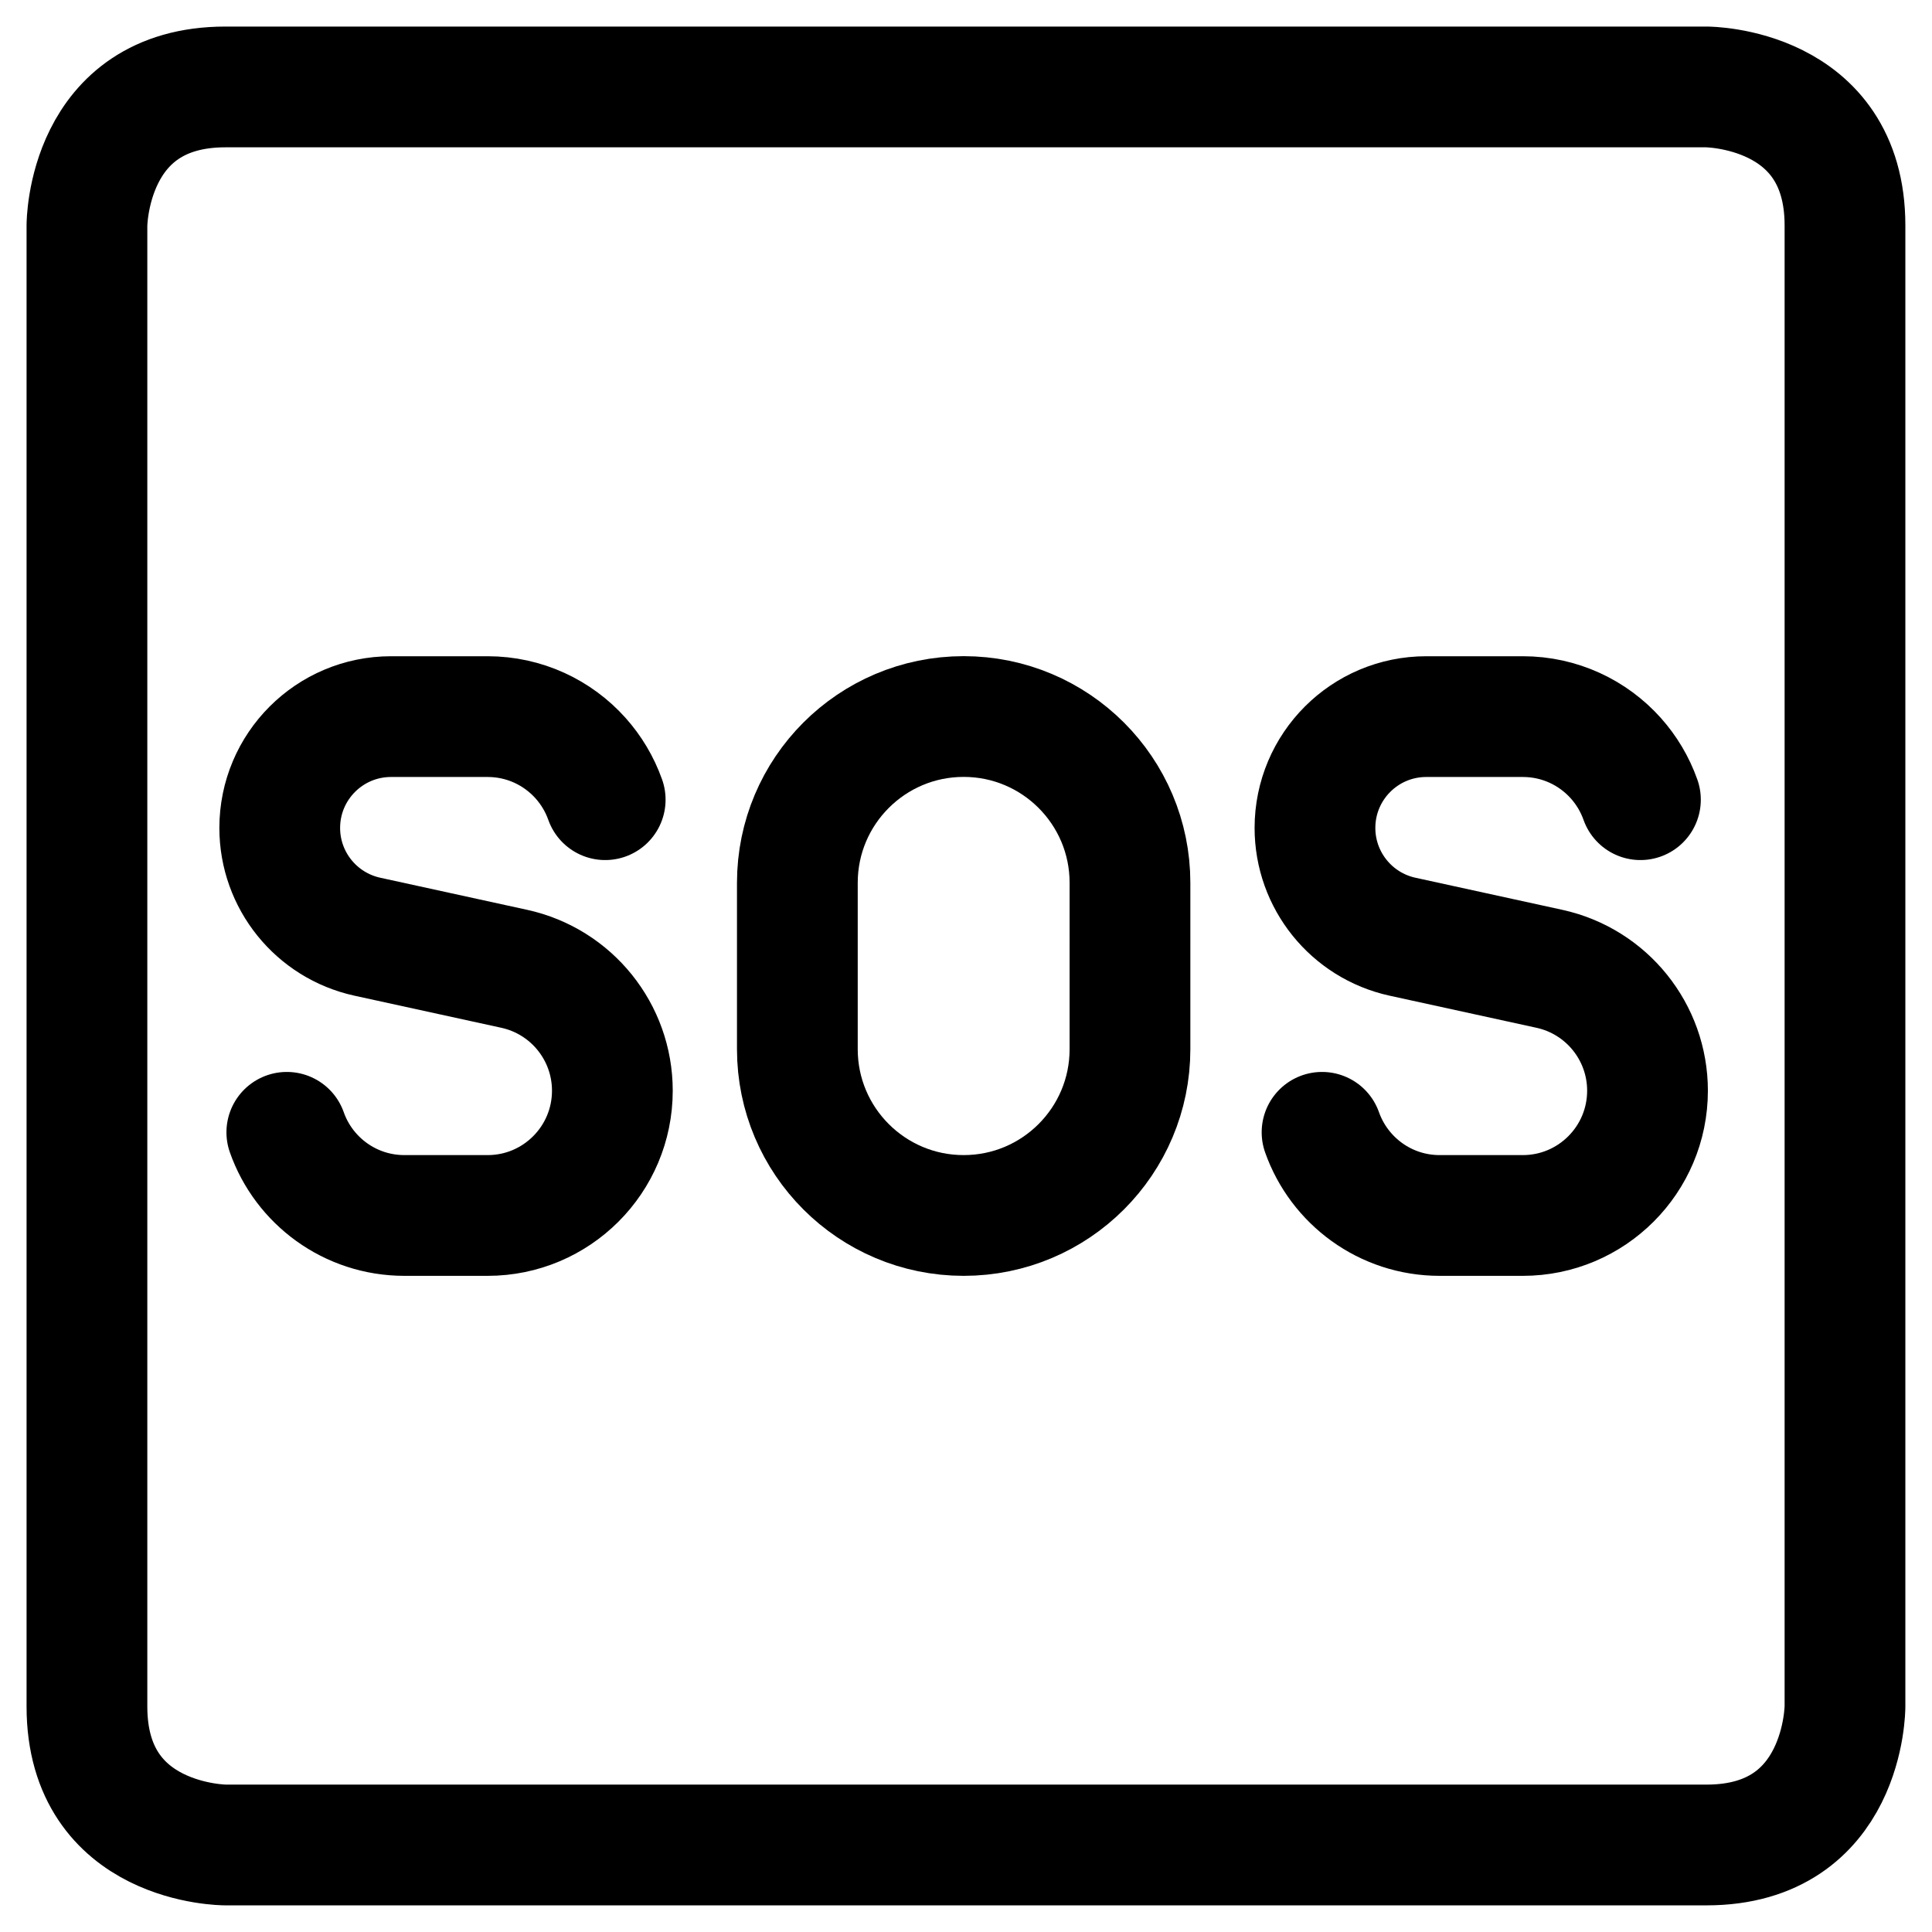<svg xmlns="http://www.w3.org/2000/svg" fill="none" viewBox="0 0 24 24" id="Sos-Sign--Streamline-Ultimate">
  <desc>
    Sos Sign Streamline Icon: https://streamlinehq.com
  </desc>
  <path stroke="#000000" stroke-linecap="round" stroke-linejoin="round" d="M7.518 9.934c-0.068 -0.192 -0.173 -0.367 -0.306 -0.516 -0.284 -0.317 -0.696 -0.516 -1.155 -0.516h-1.199c-0.764 0 -1.383 0.619 -1.383 1.383 0 0.65 0.453 1.212 1.088 1.351l1.826 0.399c0.711 0.156 1.218 0.786 1.218 1.514 0 0.856 -0.694 1.55 -1.549 1.55H5.024c-0.675 0 -1.249 -0.431 -1.461 -1.033" stroke-width="1.5"></path>
  <path stroke="#000000" stroke-linecap="round" stroke-linejoin="round" d="M20.378 9.934c-0.068 -0.192 -0.173 -0.367 -0.306 -0.516 -0.284 -0.317 -0.696 -0.516 -1.155 -0.516h-1.199c-0.764 0 -1.383 0.619 -1.383 1.383 0 0.65 0.453 1.212 1.087 1.351l1.826 0.399c0.711 0.156 1.218 0.786 1.218 1.514 0 0.856 -0.694 1.55 -1.549 1.55h-1.033c-0.675 0 -1.248 -0.431 -1.461 -1.033" stroke-width="1.5"></path>
  <path stroke="#000000" stroke-linecap="round" stroke-linejoin="round" d="M9.905 10.967v2.066c0 1.141 0.925 2.066 2.066 2.066 1.141 0 2.066 -0.925 2.066 -2.066V10.967c0 -1.141 -0.925 -2.066 -2.066 -2.066 -1.141 0 -2.066 0.925 -2.066 2.066Z" stroke-width="1.5"></path>
  <path stroke="#000000" stroke-linecap="round" stroke-linejoin="round" d="M2.8 1.08H21.199s1.72 0 1.72 1.72V21.199s0 1.72 -1.72 1.72H2.8s-1.72 0 -1.72 -1.72V2.8s0 -1.72 1.72 -1.72Z" stroke-width="1.5"></path>
</svg>